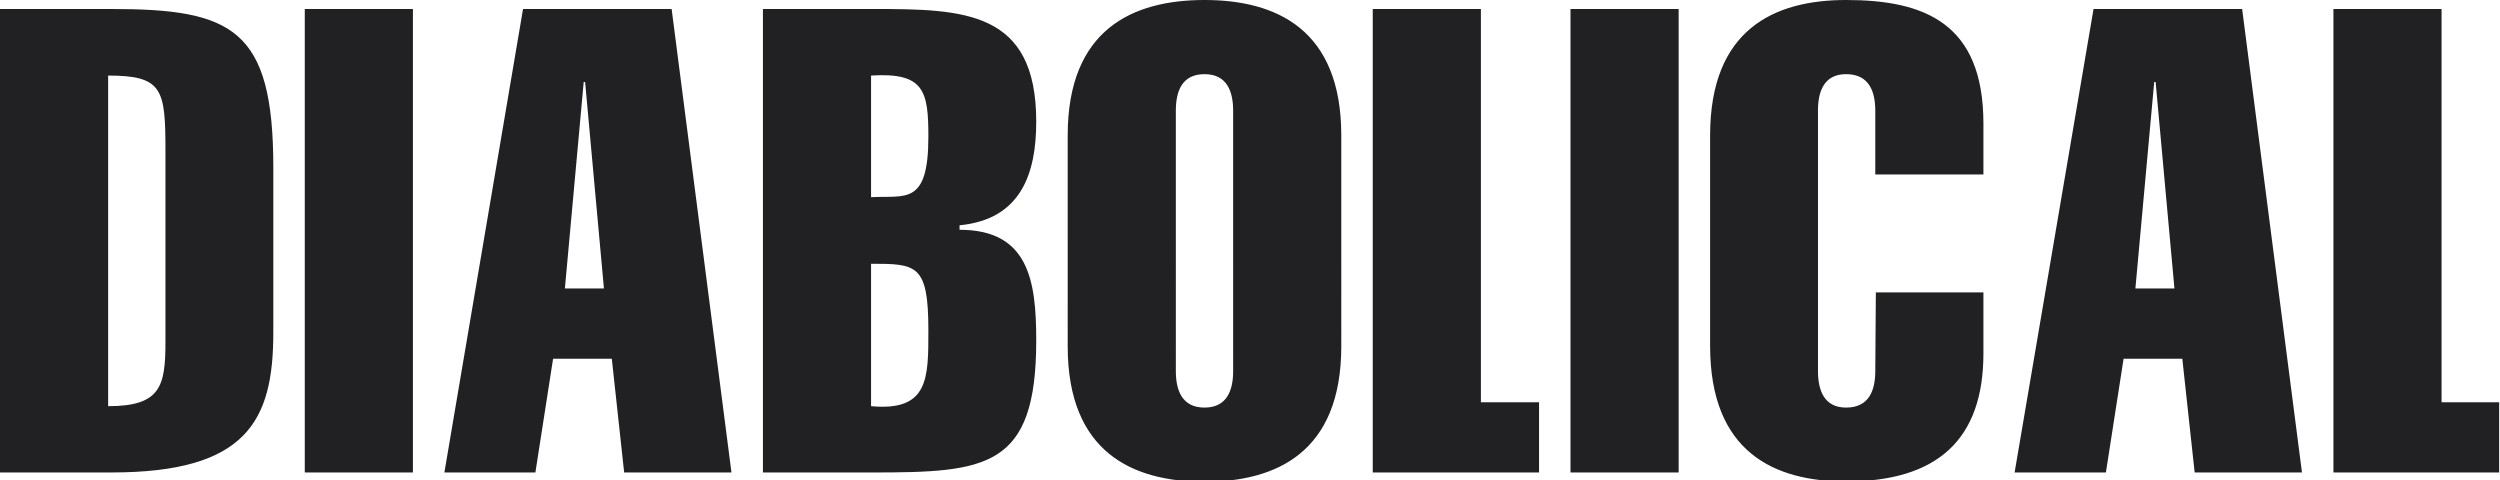 <?xml version="1.0" encoding="utf-8"?>
<!-- Generator: Adobe Illustrator 25.0.1, SVG Export Plug-In . SVG Version: 6.00 Build 0)  -->
<svg version="1.1" id="Layer_1" xmlns="http://www.w3.org/2000/svg" xmlns:xlink="http://www.w3.org/1999/xlink" x="0px" y="0px"
	 viewBox="0 0 890 171" style="enable-background:new 0 0 890 171;" xml:space="preserve">
<style type="text/css">
	.st0{fill:#212123;}
</style>
<path class="st0" d="M774.1,102.7l-6.7-73.5h-0.5l-6.7,73.5H774.1z M798.2,3.2l21.3,165h-38.2l-4.4-40.5H756l-6.3,40.5h-32.5
	l28.1-165H798.2z M706.1,104v21.8c0,30.8-16.5,45.6-48.9,45.6c-25.5,0-48.4-10.4-48.4-48.2V48.2c0-37.8,22.9-48.2,48.4-48.2
	c28,0,48.9,8.3,48.9,44v18.1h-38.5V39.4c0-6.7-2.1-13-10.4-13c-7.9,0-10,6.2-10,13v92.7c0,6.7,2.1,13,10,13c8.3,0,10.4-6.3,10.4-13
	l0.2-28H706.1z M559.1,3.2h38.5v165h-38.5V3.2z M830.7,168.2V3.2h38.5v140h20.5v25H830.7z M488.7,168.2V3.2h38.5v140h20.7v25H488.7z
	 M418.6,132.1c0,6.7,2.1,13,10.2,13c8.1,0,10.2-6.3,10.2-13V39.4c0-6.7-2.1-13-10.2-13c-8.1,0-10.2,6.2-10.2,13V132.1z M477.5,123.3
	c0,37.8-23.2,48.2-48.7,48.2c-25.5,0-48.7-10.4-48.7-48.2V48.2c0-37.8,23.2-48.2,48.7-48.2c25.5,0,48.7,10.4,48.7,48.2V123.3z
	 M310.1,144.6c20.6,1.9,20.4-10,20.4-27.1c0-23.4-4.2-23.6-20.4-23.6V144.6z M310.1,70.2c12.1-0.7,20.4,3.2,20.4-21.5
	c0-16.2-1.4-23-20.4-21.8V70.2z M271.6,3.2h38.9c32.7,0,58.4,0.5,58.4,40.1c0,18.3-5.3,34.8-27.3,36.9v1.6
	c24.6,0,27.3,18.1,27.3,39.4c0,45.4-17.6,47-58.4,47h-38.9V3.2z M215,102.7l-6.7-73.5h-0.5l-6.7,73.5H215z M239.1,3.2l21.3,165
	h-38.2l-4.4-40.5h-20.9l-6.3,40.5h-32.4l28-165H239.1z M108.5,3.2H147v165h-38.5V3.2z M38.5,144.6c18.8,0,20.4-7.2,20.4-23V53.8
	c0-22-0.9-26.9-20.4-26.9V144.6z M0,3.2h39.6c43.1,0,57.7,7,57.7,56.3v58.9c0,31.3-9.3,49.8-57.7,49.8H0V3.2z"/>
</svg>
